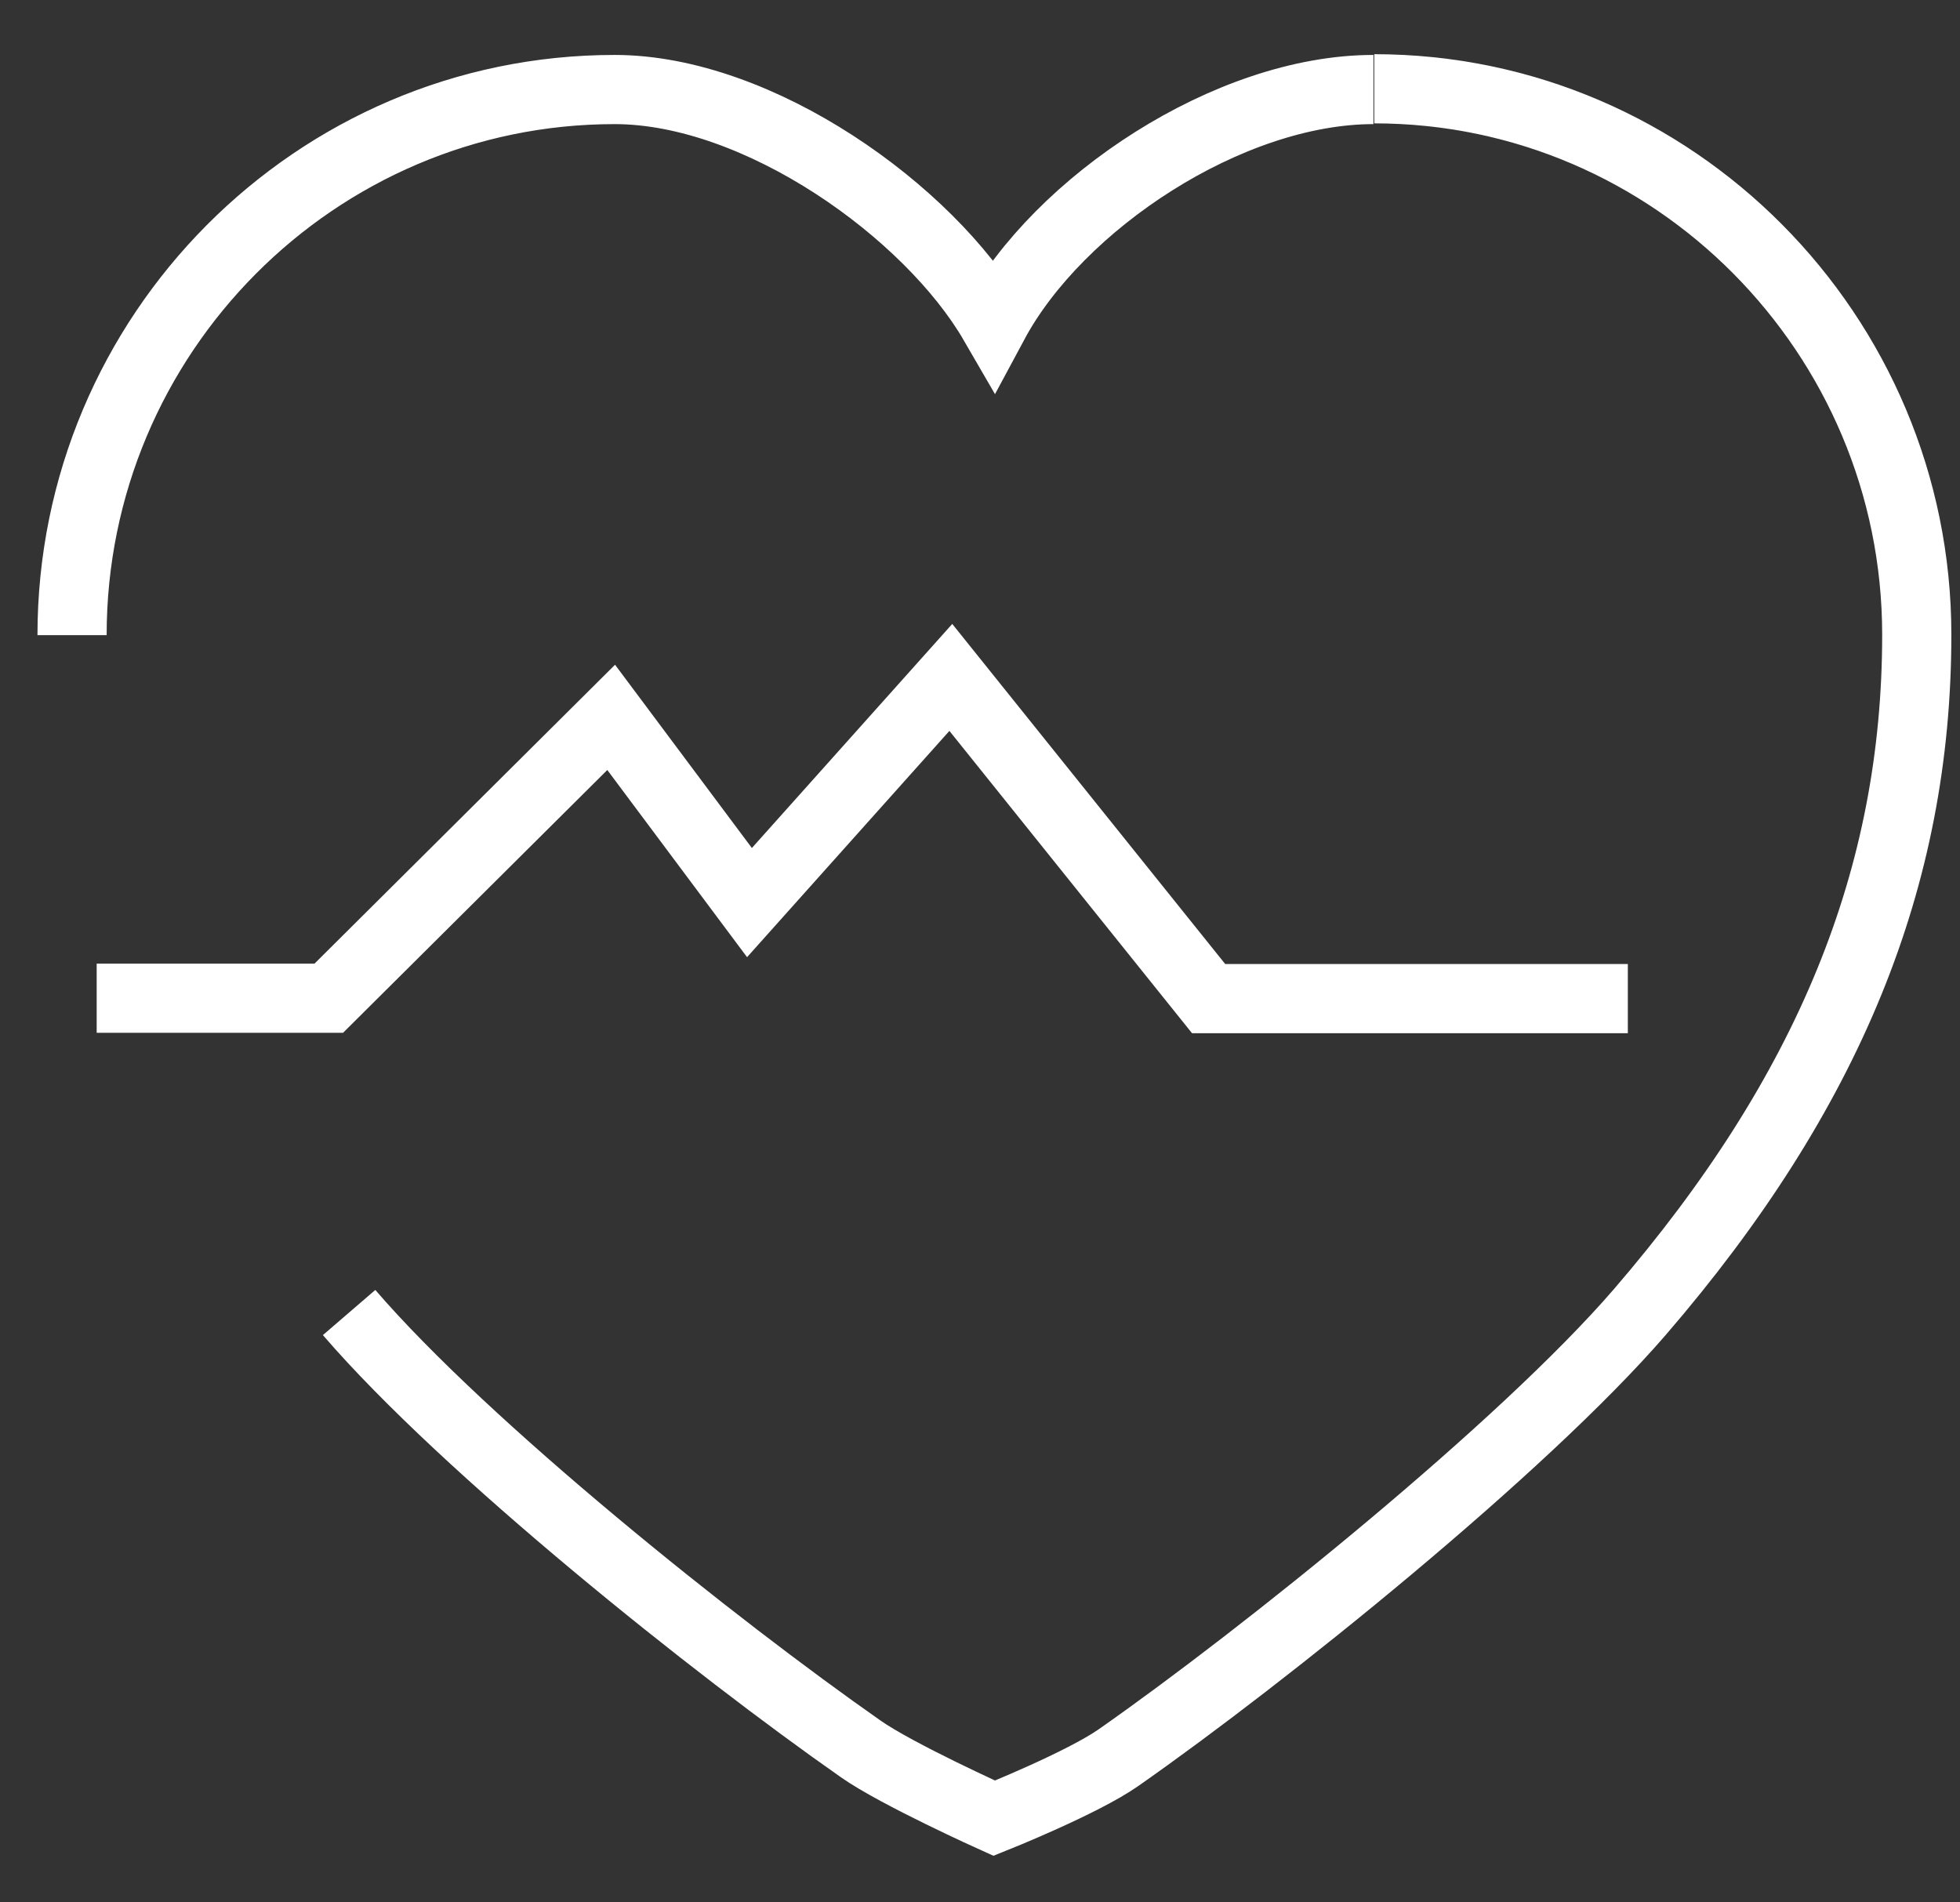 <svg width="34" height="33" viewBox="0 0 34 33" fill="none" xmlns="http://www.w3.org/2000/svg">
<rect x="0" y="0" width="34" height="33" fill="#333333" stroke="none"/>
<path d="M6.056 22.768C8.082 25.121 12.408 28.574 14.934 30.34C15.56 30.78 17.247 31.54 17.247 31.54C17.247 31.54 18.78 30.927 19.406 30.487C21.932 28.72 26.411 25.115 28.444 22.762C31.724 18.956 33.25 15.223 33.25 11.011C33.25 5.792 29.024 1.54 23.839 1.54" stroke="white" stroke-width="1.2" stroke-miterlimit="10"/>
<path d="M23.825 1.553C21.319 1.553 18.36 3.519 17.24 5.606C16.12 3.673 13.168 1.553 10.661 1.553C5.476 1.553 1.25 5.799 1.25 11.018" stroke="white" stroke-width="1.2" stroke-miterlimit="10"/>
<path d="M28.238 17.323H20.966L16.494 11.751L13.001 15.657L10.602 12.444L5.703 17.316H1.677" stroke="white" stroke-width="1.2"/>
</svg>
